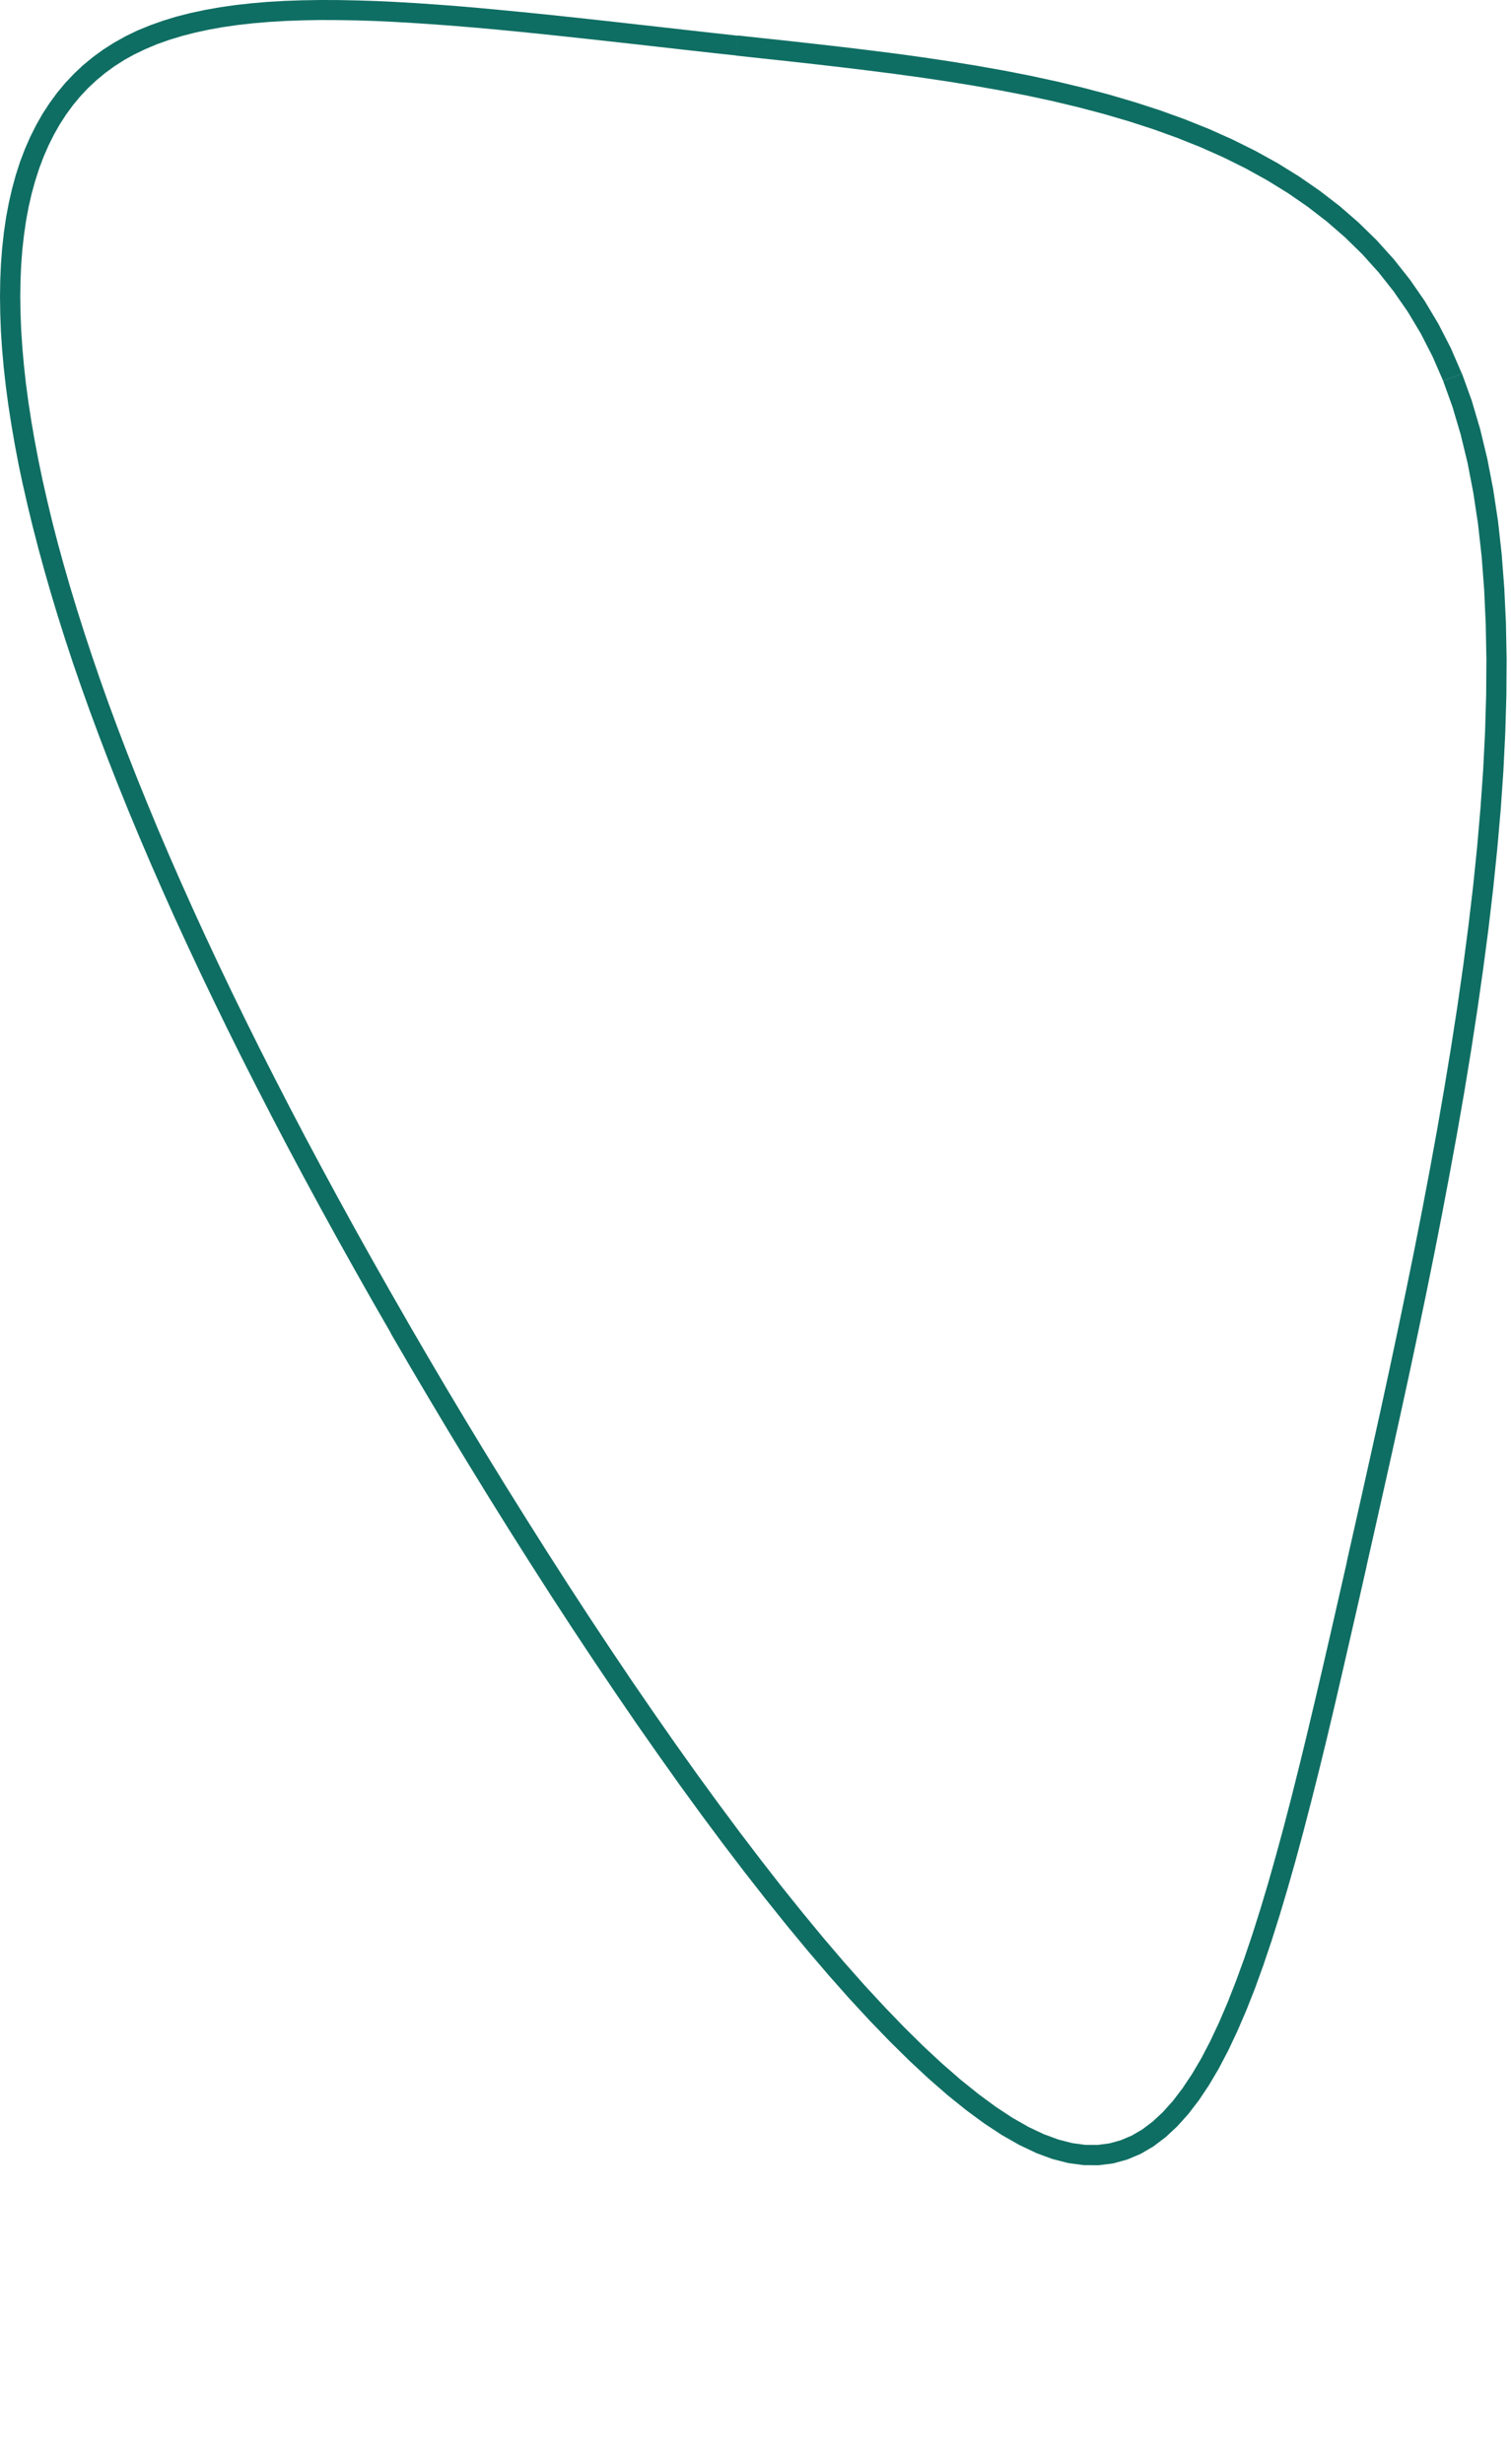 <?xml version="1.0" encoding="UTF-8"?> <svg xmlns="http://www.w3.org/2000/svg" viewBox="0 0 60.386 98.442" fill="none"> <path d="M15.615 53.264L16.314 52.86L17.063 54.147L17.829 55.447L18.61 56.753L19.406 58.065L20.214 59.379L21.034 60.692L21.863 62.004L22.7 63.308L23.545 64.605L24.396 65.889L25.25 67.159L26.109 68.41L26.968 69.641L27.827 70.848L28.686 72.028L29.542 73.181L30.394 74.3L31.24 75.386L32.082 76.434L32.914 77.442L33.737 78.405L34.549 79.322L35.35 80.188L36.136 81.003L36.907 81.763L37.661 82.463L38.396 83.103L39.111 83.677L39.802 84.186L40.469 84.624L41.109 84.989L41.72 85.278L41.403 86.023L40.732 85.704L40.043 85.312L39.337 84.848L38.615 84.317L37.875 83.721L37.119 83.062L36.347 82.344L35.561 81.57L34.761 80.741L33.948 79.862L33.126 78.935L32.294 77.962L31.452 76.945L30.605 75.889L29.751 74.797L28.892 73.67L28.031 72.512L27.167 71.325L26.304 70.111L25.44 68.875L24.579 67.617L23.72 66.342L22.866 65.053L22.019 63.753L21.18 62.444L20.348 61.128L19.525 59.809L18.715 58.49L17.917 57.174L17.134 55.863L16.365 54.561L15.613 53.269L15.615 53.264ZM0.915 19.379L1.706 19.206L1.893 20.031L2.095 20.871L2.316 21.725L2.555 22.593L2.81 23.477L3.083 24.374L3.372 25.287L3.679 26.216L4.002 27.16L4.343 28.119L4.703 29.092L5.08 30.08L5.474 31.082L5.886 32.099L6.314 33.131L6.761 34.177L7.226 35.238L7.708 36.313L8.207 37.403L8.725 38.508L9.26 39.627L9.812 40.758L10.382 41.904L10.971 43.065L11.576 44.24L12.199 45.43L12.842 46.634L13.501 47.851L14.177 49.082L14.873 50.328L15.586 51.588L16.318 52.863L15.62 53.267L14.885 51.989L14.17 50.724L13.472 49.474L12.793 48.238L12.131 47.016L11.486 45.807L10.861 44.612L10.253 43.432L9.662 42.267L9.09 41.116L8.535 39.977L7.997 38.853L7.477 37.744L6.973 36.649L6.489 35.566L6.022 34.501L5.572 33.447L5.139 32.408L4.725 31.384L4.328 30.374L3.949 29.379L3.586 28.399L3.241 27.433L2.912 26.481L2.603 25.542L2.311 24.62L2.036 23.71L1.779 22.815L1.538 21.934L1.314 21.068L1.107 20.216L0.917 19.379H0.915ZM5.015 1.445L5.387 2.163L4.971 2.394L4.577 2.645L4.204 2.917L3.852 3.209L3.518 3.521L3.207 3.852L2.915 4.204L2.642 4.577L2.389 4.968L2.156 5.379L1.939 5.813L1.742 6.265L1.564 6.737L1.406 7.229L1.265 7.74L1.144 8.27L1.041 8.82L0.959 9.389L0.893 9.975L0.847 10.581L0.82 11.207L0.81 11.849L0.82 12.508L0.847 13.187L0.893 13.883L0.956 14.596L1.036 15.326L1.136 16.07L1.253 16.832L1.387 17.608L1.538 18.401L1.706 19.209L0.915 19.382L0.742 18.559L0.589 17.752L0.453 16.961L0.333 16.185L0.231 15.423L0.148 14.676L0.083 13.946L0.036 13.231L0.01 12.533L0 11.849L0.01 11.182L0.039 10.533L0.088 9.9L0.156 9.285L0.243 8.686L0.353 8.104L0.482 7.542L0.63 6.997L0.8 6.469L0.993 5.961L1.207 5.472L1.443 5.002L1.698 4.552L1.978 4.122L2.28 3.71L2.603 3.321L2.949 2.954L3.316 2.608L3.708 2.285L4.122 1.983L4.557 1.706L5.015 1.45V1.445ZM29.493 1.414L29.406 2.216L28.386 2.105L27.381 1.993L26.391 1.881L25.416 1.771L24.457 1.664L23.513 1.56L22.586 1.46L21.674 1.363L20.778 1.272L19.9 1.187L19.039 1.109L18.194 1.039L17.367 0.976L16.557 0.922L15.766 0.876L14.995 0.839L14.241 0.815L13.506 0.803L12.791 0.8L12.095 0.813L11.418 0.837L10.761 0.876L10.126 0.929L9.511 0.998L8.917 1.083L8.345 1.185L7.795 1.304L7.268 1.44L6.761 1.594L6.277 1.766L5.817 1.959L5.379 2.17L5.007 1.453L5.487 1.221L5.988 1.015L6.508 0.83L7.049 0.664L7.611 0.521L8.192 0.397L8.793 0.29L9.411 0.202L10.048 0.131L10.705 0.075L11.379 0.036L12.073 0.012L12.786 0L13.516 0.002L14.263 0.017L15.027 0.041L15.808 0.078L16.608 0.124L17.425 0.18L18.26 0.243L19.109 0.316L19.975 0.397L20.859 0.482L21.756 0.572L22.671 0.669L23.601 0.769L24.545 0.873L25.503 0.981L26.479 1.09L27.467 1.202L28.469 1.314L29.486 1.426L29.493 1.414ZM58.427 14.924L57.676 15.221L57.252 14.246L56.78 13.326L56.262 12.46L55.697 11.645L55.091 10.878L54.444 10.16L53.756 9.486L53.031 8.856L52.269 8.267L51.474 7.718L50.646 7.207L49.788 6.732L48.902 6.292L47.989 5.886L47.053 5.511L46.094 5.165L45.114 4.847L44.116 4.555L43.101 4.287L42.072 4.041L41.031 3.817L39.98 3.613L38.922 3.426L37.858 3.253L36.792 3.095L35.724 2.949L34.656 2.813L33.593 2.684L32.535 2.562L31.481 2.445L30.437 2.333L29.406 2.221L29.493 1.418L30.525 1.53L31.569 1.642L32.622 1.759L33.686 1.881L34.756 2.01L35.829 2.146L36.904 2.294L37.98 2.455L39.055 2.63L40.126 2.82L41.191 3.029L42.247 3.258L43.294 3.508L44.328 3.781L45.347 4.08L46.352 4.406L47.337 4.761L48.303 5.148L49.245 5.569L50.162 6.024L51.053 6.516L51.914 7.049L52.744 7.623L53.542 8.238L54.303 8.9L55.026 9.608L55.707 10.365L56.347 11.173L56.941 12.031L57.486 12.944L57.982 13.91L58.425 14.934L58.427 14.924ZM54.612 62.576L53.824 62.398L54.157 60.919L54.495 59.413L54.836 57.882L55.179 56.33L55.52 54.758L55.858 53.169L56.191 51.568L56.52 49.955L56.838 48.335L57.147 46.707L57.444 45.077L57.726 43.447L57.994 41.822L58.245 40.201L58.476 38.588L58.685 36.987L58.873 35.401L59.033 33.832L59.167 32.282L59.274 30.754L59.349 29.253L59.393 27.778L59.403 26.335L59.376 24.927L59.313 23.554L59.211 22.221L59.067 20.932L58.88 19.688L58.649 18.491L58.371 17.348L58.048 16.258L57.676 15.224L58.427 14.927L58.817 16.007L59.152 17.141L59.437 18.323L59.675 19.554L59.868 20.829L60.014 22.148L60.118 23.506L60.184 24.902L60.211 26.333L60.201 27.795L60.157 29.287L60.082 30.805L59.975 32.347L59.838 33.912L59.675 35.493L59.488 37.092L59.276 38.702L59.045 40.323L58.795 41.953L58.527 43.588L58.242 45.225L57.943 46.86L57.634 48.493L57.315 50.121L56.987 51.739L56.651 53.345L56.313 54.936L55.97 56.51L55.627 58.065L55.284 59.598L54.946 61.104L54.612 62.583V62.576ZM41.403 86.021L41.72 85.276L42.299 85.49L42.848 85.631L43.369 85.702L43.863 85.704L44.333 85.643L44.785 85.519L45.223 85.334L45.649 85.086L46.065 84.772L46.471 84.395L46.868 83.952L47.255 83.446L47.634 82.879L48.004 82.252L48.364 81.563L48.714 80.819L49.058 80.018L49.393 79.164L49.724 78.257L50.048 77.298L50.367 76.291L50.683 75.235L50.994 74.133L51.306 72.987L51.615 71.797L51.924 70.566L52.233 69.296L52.544 67.987L52.858 66.641L53.177 65.259L53.5 63.843L53.829 62.396L54.617 62.573L54.289 64.021L53.965 65.437L53.646 66.821L53.333 68.172L53.021 69.486L52.71 70.76L52.398 71.996L52.087 73.193L51.775 74.349L51.459 75.461L51.14 76.529L50.817 77.551L50.488 78.527L50.153 79.454L49.807 80.33L49.452 81.154L49.087 81.928L48.71 82.648L48.318 83.312L47.912 83.921L47.488 84.473L47.045 84.965L46.583 85.395L46.097 85.763L45.586 86.062L45.05 86.288L44.491 86.442L43.909 86.517L43.308 86.512L42.69 86.429L42.055 86.266L41.403 86.025V86.021Z" fill="#0F6E63"></path> </svg> 